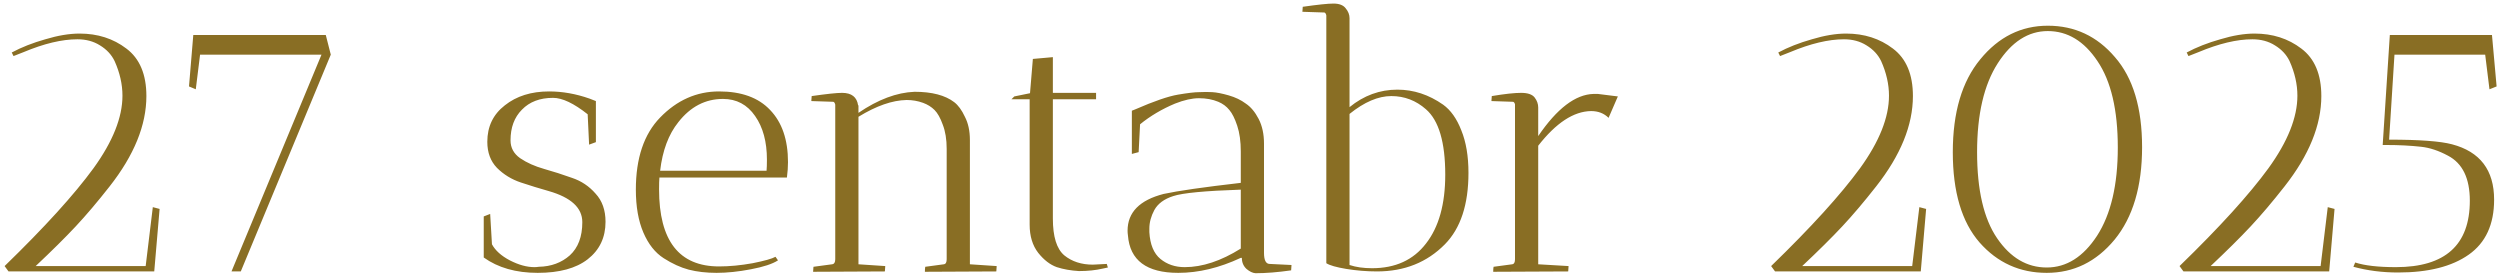 <?xml version="1.0" encoding="UTF-8"?> <svg xmlns="http://www.w3.org/2000/svg" width="350" height="39" viewBox="0 0 350 39" fill="none"><path d="M11.144 4.7C13.677 4.7 15.86 5.4 17.694 6.8C19.56 8.2 20.494 10.417 20.494 13.45C20.494 17.517 18.777 21.733 15.344 26.1C13.644 28.267 12.06 30.133 10.594 31.7C9.127 33.267 7.26 35.117 4.994 37.25H20.394L21.394 29L22.344 29.25L21.594 38H1.194L0.644 37.25C6.244 31.817 10.394 27.25 13.094 23.55C15.794 19.817 17.144 16.433 17.144 13.4C17.144 11.8 16.777 10.183 16.044 8.55C15.61 7.65 14.927 6.917 13.994 6.35C13.094 5.783 12.044 5.5 10.844 5.5C8.677 5.5 6.16 6.1 3.294 7.3L1.894 7.85L1.644 7.35C3.01 6.617 4.577 6 6.344 5.5C8.11 4.967 9.71 4.7 11.144 4.7ZM32.41 38L45.01 7.65H28.01L27.41 12.5L26.46 12.1L27.06 4.9H45.61L46.31 7.65L33.71 38H32.41ZM74.824 37.4C75.024 37.4 75.224 37.383 75.424 37.35C77.157 37.317 78.607 36.783 79.774 35.75C80.94 34.683 81.524 33.133 81.524 31.1C81.524 29.1 79.957 27.65 76.824 26.75C75.524 26.383 74.224 25.983 72.924 25.55C71.624 25.117 70.507 24.433 69.574 23.5C68.674 22.567 68.224 21.35 68.224 19.85C68.224 17.717 69.04 16.017 70.674 14.75C72.307 13.45 74.374 12.8 76.874 12.8C78.74 12.8 80.624 13.133 82.524 13.8L83.424 14.15V19.9L82.474 20.25L82.274 16C80.34 14.467 78.724 13.7 77.424 13.7C75.59 13.7 74.14 14.25 73.074 15.35C72.007 16.417 71.474 17.85 71.474 19.65C71.474 20.683 71.924 21.517 72.824 22.15C73.757 22.783 74.874 23.283 76.174 23.65C77.474 24.017 78.774 24.433 80.074 24.9C81.374 25.333 82.474 26.067 83.374 27.1C84.307 28.1 84.774 29.417 84.774 31.05C84.774 33.25 83.94 35 82.274 36.3C80.64 37.567 78.307 38.2 75.274 38.2C72.24 38.2 69.724 37.483 67.724 36.05V30.3L68.624 29.95L68.874 34.2C69.34 35.067 70.174 35.817 71.374 36.45C72.607 37.083 73.757 37.4 74.824 37.4ZM92.269 26.5C92.269 33.7 95.069 37.3 100.669 37.3C102.135 37.3 103.702 37.15 105.369 36.85C107.035 36.517 108.102 36.217 108.569 35.95L108.919 36.45C108.152 36.95 106.885 37.367 105.119 37.7C103.385 38.033 101.785 38.2 100.319 38.2C98.885 38.2 97.585 38.05 96.419 37.75C95.285 37.45 94.119 36.917 92.919 36.15C91.719 35.383 90.769 34.183 90.069 32.55C89.369 30.917 89.019 28.917 89.019 26.55C89.019 22.15 90.152 18.783 92.419 16.45C94.785 14.017 97.535 12.8 100.669 12.8C103.802 12.8 106.185 13.667 107.819 15.4C109.485 17.133 110.319 19.567 110.319 22.7C110.319 23.367 110.269 24.083 110.169 24.85H92.319C92.285 25.217 92.269 25.767 92.269 26.5ZM107.369 22.35C107.369 19.85 106.819 17.817 105.719 16.25C104.619 14.65 103.119 13.85 101.219 13.85C98.752 13.85 96.669 14.933 94.969 17.1C93.602 18.8 92.752 21.067 92.419 23.9H107.319C107.352 23.533 107.369 23.017 107.369 22.35ZM113.835 38.05L113.885 37.35L116.485 37C116.785 36.967 116.935 36.733 116.935 36.3V14.65C116.868 14.383 116.768 14.25 116.635 14.25L113.585 14.15L113.635 13.45C115.735 13.15 117.152 13 117.885 13C119.218 13 119.968 13.583 120.135 14.75H120.185V15.8C122.918 13.933 125.535 12.95 128.035 12.85C130.468 12.85 132.318 13.333 133.585 14.3C134.152 14.733 134.652 15.417 135.085 16.35C135.552 17.25 135.785 18.333 135.785 19.6V37L139.535 37.25C139.535 37.283 139.518 37.533 139.485 38L129.485 38.05C129.485 37.75 129.502 37.517 129.535 37.35L132.135 37C132.402 36.967 132.535 36.733 132.535 36.3V20.85C132.535 19.517 132.352 18.383 131.985 17.45C131.652 16.517 131.268 15.833 130.835 15.4C130.402 14.967 129.868 14.633 129.235 14.4C128.502 14.133 127.735 14 126.935 14C124.935 14.033 122.685 14.817 120.185 16.35V37L123.935 37.25C123.935 37.283 123.918 37.533 123.885 38L113.835 38.05ZM153.001 37.05L154.951 36.95L155.101 37.45C155.067 37.45 154.834 37.5 154.401 37.6C153.401 37.833 152.284 37.95 151.051 37.95C149.917 37.883 148.884 37.7 147.951 37.4C147.017 37.067 146.151 36.4 145.351 35.4C144.551 34.367 144.151 33.05 144.151 31.45V13.9H141.601L142.001 13.5L144.201 13.05L144.601 8.25L147.401 8V13H153.451V13.9H147.401V30.6C147.401 33.133 147.934 34.85 149.001 35.75C150.067 36.617 151.401 37.05 153.001 37.05ZM173.86 36.1H173.71C170.71 37.5 167.794 38.2 164.96 38.2C160.527 38.2 158.177 36.45 157.91 32.95C157.877 32.717 157.86 32.5 157.86 32.3C157.86 29.733 159.544 28.017 162.91 27.15C164.91 26.717 168.51 26.2 173.71 25.6V21.2C173.71 19.8 173.544 18.6 173.21 17.6C172.877 16.6 172.51 15.867 172.11 15.4C171.71 14.9 171.194 14.517 170.56 14.25C169.76 13.917 168.86 13.75 167.86 13.75C166.894 13.75 165.777 14 164.51 14.5C162.677 15.267 161.044 16.233 159.61 17.4L159.41 21.3L158.46 21.55V15.5L158.96 15.3C161.56 14.167 163.544 13.483 164.91 13.25C166.277 13.017 167.277 12.9 167.91 12.9C168.544 12.867 169.144 12.867 169.71 12.9C170.31 12.933 171.077 13.083 172.01 13.35C172.944 13.617 173.744 14 174.41 14.5C175.11 14.967 175.71 15.683 176.21 16.65C176.71 17.617 176.96 18.767 176.96 20.1V35.4C176.96 36.433 177.227 36.95 177.76 36.95L180.81 37.1L180.76 37.85C178.894 38.117 177.227 38.25 175.76 38.25C175.36 38.217 174.944 38.017 174.51 37.65C174.077 37.25 173.86 36.733 173.86 36.1ZM165.86 37.4C168.327 37.4 170.944 36.533 173.71 34.8V26.55C168.71 26.717 165.56 27.017 164.26 27.45C162.994 27.85 162.11 28.5 161.61 29.4C161.144 30.267 160.91 31.133 160.91 32C160.91 32.167 160.91 32.333 160.91 32.5C161.01 34.233 161.527 35.483 162.46 36.25C163.394 37.017 164.527 37.4 165.86 37.4ZM188.935 2.55V15C190.935 13.367 193.168 12.55 195.635 12.55C197.902 12.55 200.035 13.25 202.035 14.65C203.102 15.417 203.952 16.617 204.585 18.25C205.252 19.883 205.585 21.867 205.585 24.2C205.585 28.633 204.485 31.967 202.285 34.2C199.785 36.733 196.618 38 192.785 38C191.352 38 189.918 37.883 188.485 37.65C187.085 37.417 186.152 37.15 185.685 36.85V2.15C185.618 1.883 185.518 1.75 185.385 1.75L182.335 1.65L182.385 0.95C184.485 0.65 185.918 0.5 186.685 0.5C187.485 0.5 188.052 0.717 188.385 1.15C188.752 1.583 188.935 2.05 188.935 2.55ZM188.935 15.95V37.1C189.835 37.4 190.885 37.55 192.085 37.55C195.352 37.55 197.868 36.4 199.635 34.1C201.435 31.8 202.335 28.583 202.335 24.45C202.335 19.917 201.435 16.867 199.635 15.3C198.235 14.067 196.618 13.45 194.785 13.45C192.952 13.45 191.002 14.283 188.935 15.95ZM215.35 15.05V19.05C217.983 15.183 220.566 13.217 223.1 13.15C223.3 13.15 223.5 13.15 223.7 13.15L226.5 13.5L225.2 16.5C224.566 15.867 223.75 15.55 222.75 15.55C220.316 15.583 217.85 17.2 215.35 20.4V37L219.6 37.25C219.6 37.283 219.583 37.533 219.55 38L209.05 38.05C209.05 37.75 209.066 37.517 209.1 37.35L211.7 37C211.966 36.967 212.1 36.733 212.1 36.3V14.6C212.033 14.367 211.933 14.25 211.8 14.25L208.8 14.15L208.85 13.45C210.65 13.15 212.016 13 212.95 13C213.883 13 214.516 13.217 214.85 13.65C215.183 14.083 215.35 14.55 215.35 15.05ZM258.458 4.7C260.991 4.7 263.175 5.4 265.008 6.8C266.875 8.2 267.808 10.417 267.808 13.45C267.808 17.517 266.091 21.733 262.658 26.1C260.958 28.267 259.375 30.133 257.908 31.7C256.441 33.267 254.575 35.117 252.308 37.25H267.708L268.708 29L269.658 29.25L268.908 38H248.508L247.958 37.25C253.558 31.817 257.708 27.25 260.408 23.55C263.108 19.817 264.458 16.433 264.458 13.4C264.458 11.8 264.091 10.183 263.358 8.55C262.925 7.65 262.241 6.917 261.308 6.35C260.408 5.783 259.358 5.5 258.158 5.5C255.991 5.5 253.475 6.1 250.608 7.3L249.208 7.85L248.958 7.35C250.325 6.617 251.891 6 253.658 5.5C255.425 4.967 257.025 4.7 258.458 4.7ZM286.692 4.35C283.958 4.35 281.625 5.85 279.692 8.85C277.758 11.85 276.792 16 276.792 21.3C276.792 26.6 277.725 30.617 279.592 33.35C281.458 36.083 283.775 37.45 286.542 37.45C289.308 37.45 291.658 35.967 293.592 33C295.525 30 296.492 25.883 296.492 20.65C296.492 15.383 295.542 11.35 293.642 8.55C291.775 5.75 289.458 4.35 286.692 4.35ZM286.542 38.2C282.775 38.2 279.642 36.783 277.142 33.95C274.642 31.083 273.392 26.867 273.392 21.3C273.392 15.733 274.675 11.4 277.242 8.3C279.808 5.167 282.958 3.6 286.692 3.6C290.458 3.6 293.592 5.067 296.092 8C298.625 10.9 299.892 15.1 299.892 20.6C299.892 26.1 298.608 30.417 296.042 33.55C293.475 36.65 290.308 38.2 286.542 38.2ZM315.636 4.7C318.169 4.7 320.352 5.4 322.186 6.8C324.052 8.2 324.986 10.417 324.986 13.45C324.986 17.517 323.269 21.733 319.836 26.1C318.136 28.267 316.552 30.133 315.086 31.7C313.619 33.267 311.752 35.117 309.486 37.25H324.886L325.886 29L326.836 29.25L326.086 38H305.686L305.136 37.25C310.736 31.817 314.886 27.25 317.586 23.55C320.286 19.817 321.636 16.433 321.636 13.4C321.636 11.8 321.269 10.183 320.536 8.55C320.102 7.65 319.419 6.917 318.486 6.35C317.586 5.783 316.536 5.5 315.336 5.5C313.169 5.5 310.652 6.1 307.786 7.3L306.386 7.85L306.136 7.35C307.502 6.617 309.069 6 310.836 5.5C312.602 4.967 314.202 4.7 315.636 4.7ZM349.176 27.95C349.176 31.417 347.993 33.983 345.626 35.65C343.259 37.317 339.959 38.15 335.726 38.15C333.526 38.15 331.443 37.883 329.476 37.35L329.726 36.75C331.059 37.183 332.959 37.4 335.426 37.4C342.326 37.4 345.776 34.3 345.776 28.1C345.776 24.967 344.759 22.867 342.726 21.8C341.426 21.1 340.176 20.683 338.976 20.55C337.476 20.383 335.859 20.3 334.126 20.3H333.576L334.576 4.9H348.876L349.526 12.1L348.526 12.5L347.926 7.65H335.226L334.476 19.55C338.709 19.55 341.643 19.767 343.276 20.2C347.209 21.233 349.176 23.817 349.176 27.95Z" fill="#896E24"></path></svg> 